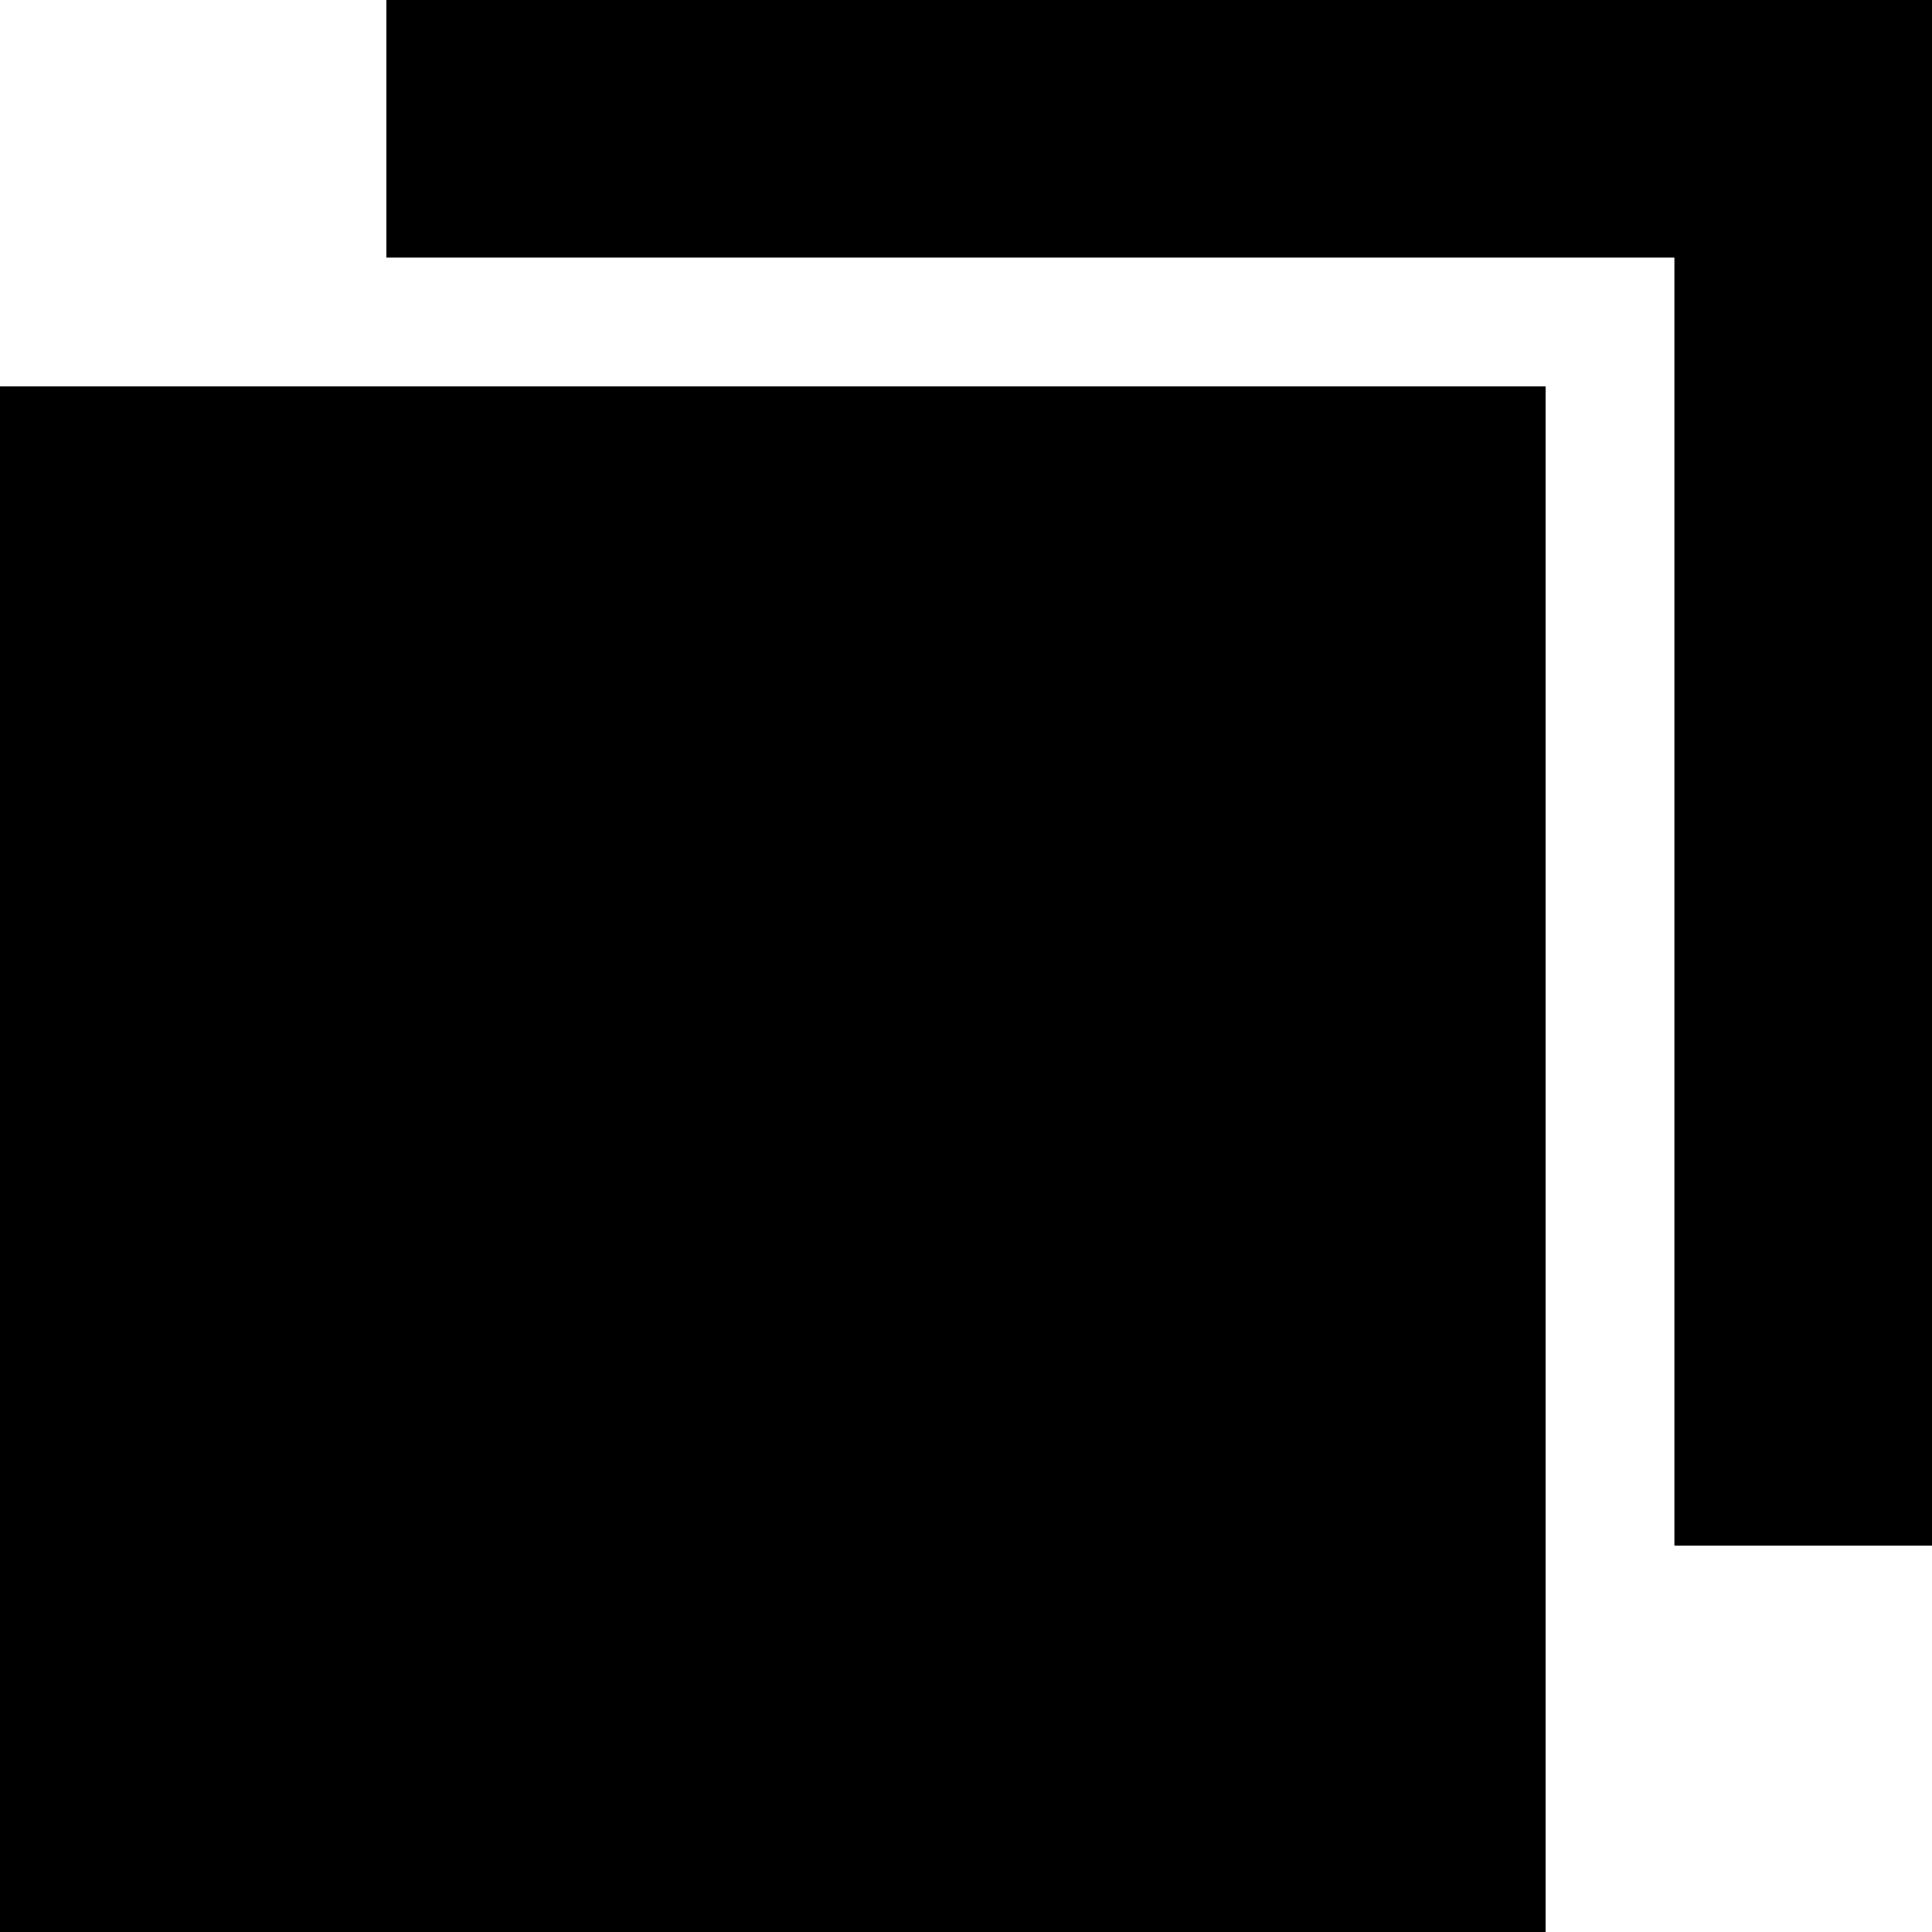 <svg width="32" height="32" viewBox="0 0 32 32" fill="none" xmlns="http://www.w3.org/2000/svg">
<path fill-rule="evenodd" clip-rule="evenodd" d="M6.4 0V4.267H27.733V25.6H32V0H6.4ZM0 6.4V32H25.6V6.4H0Z" fill="black"/>
</svg>
